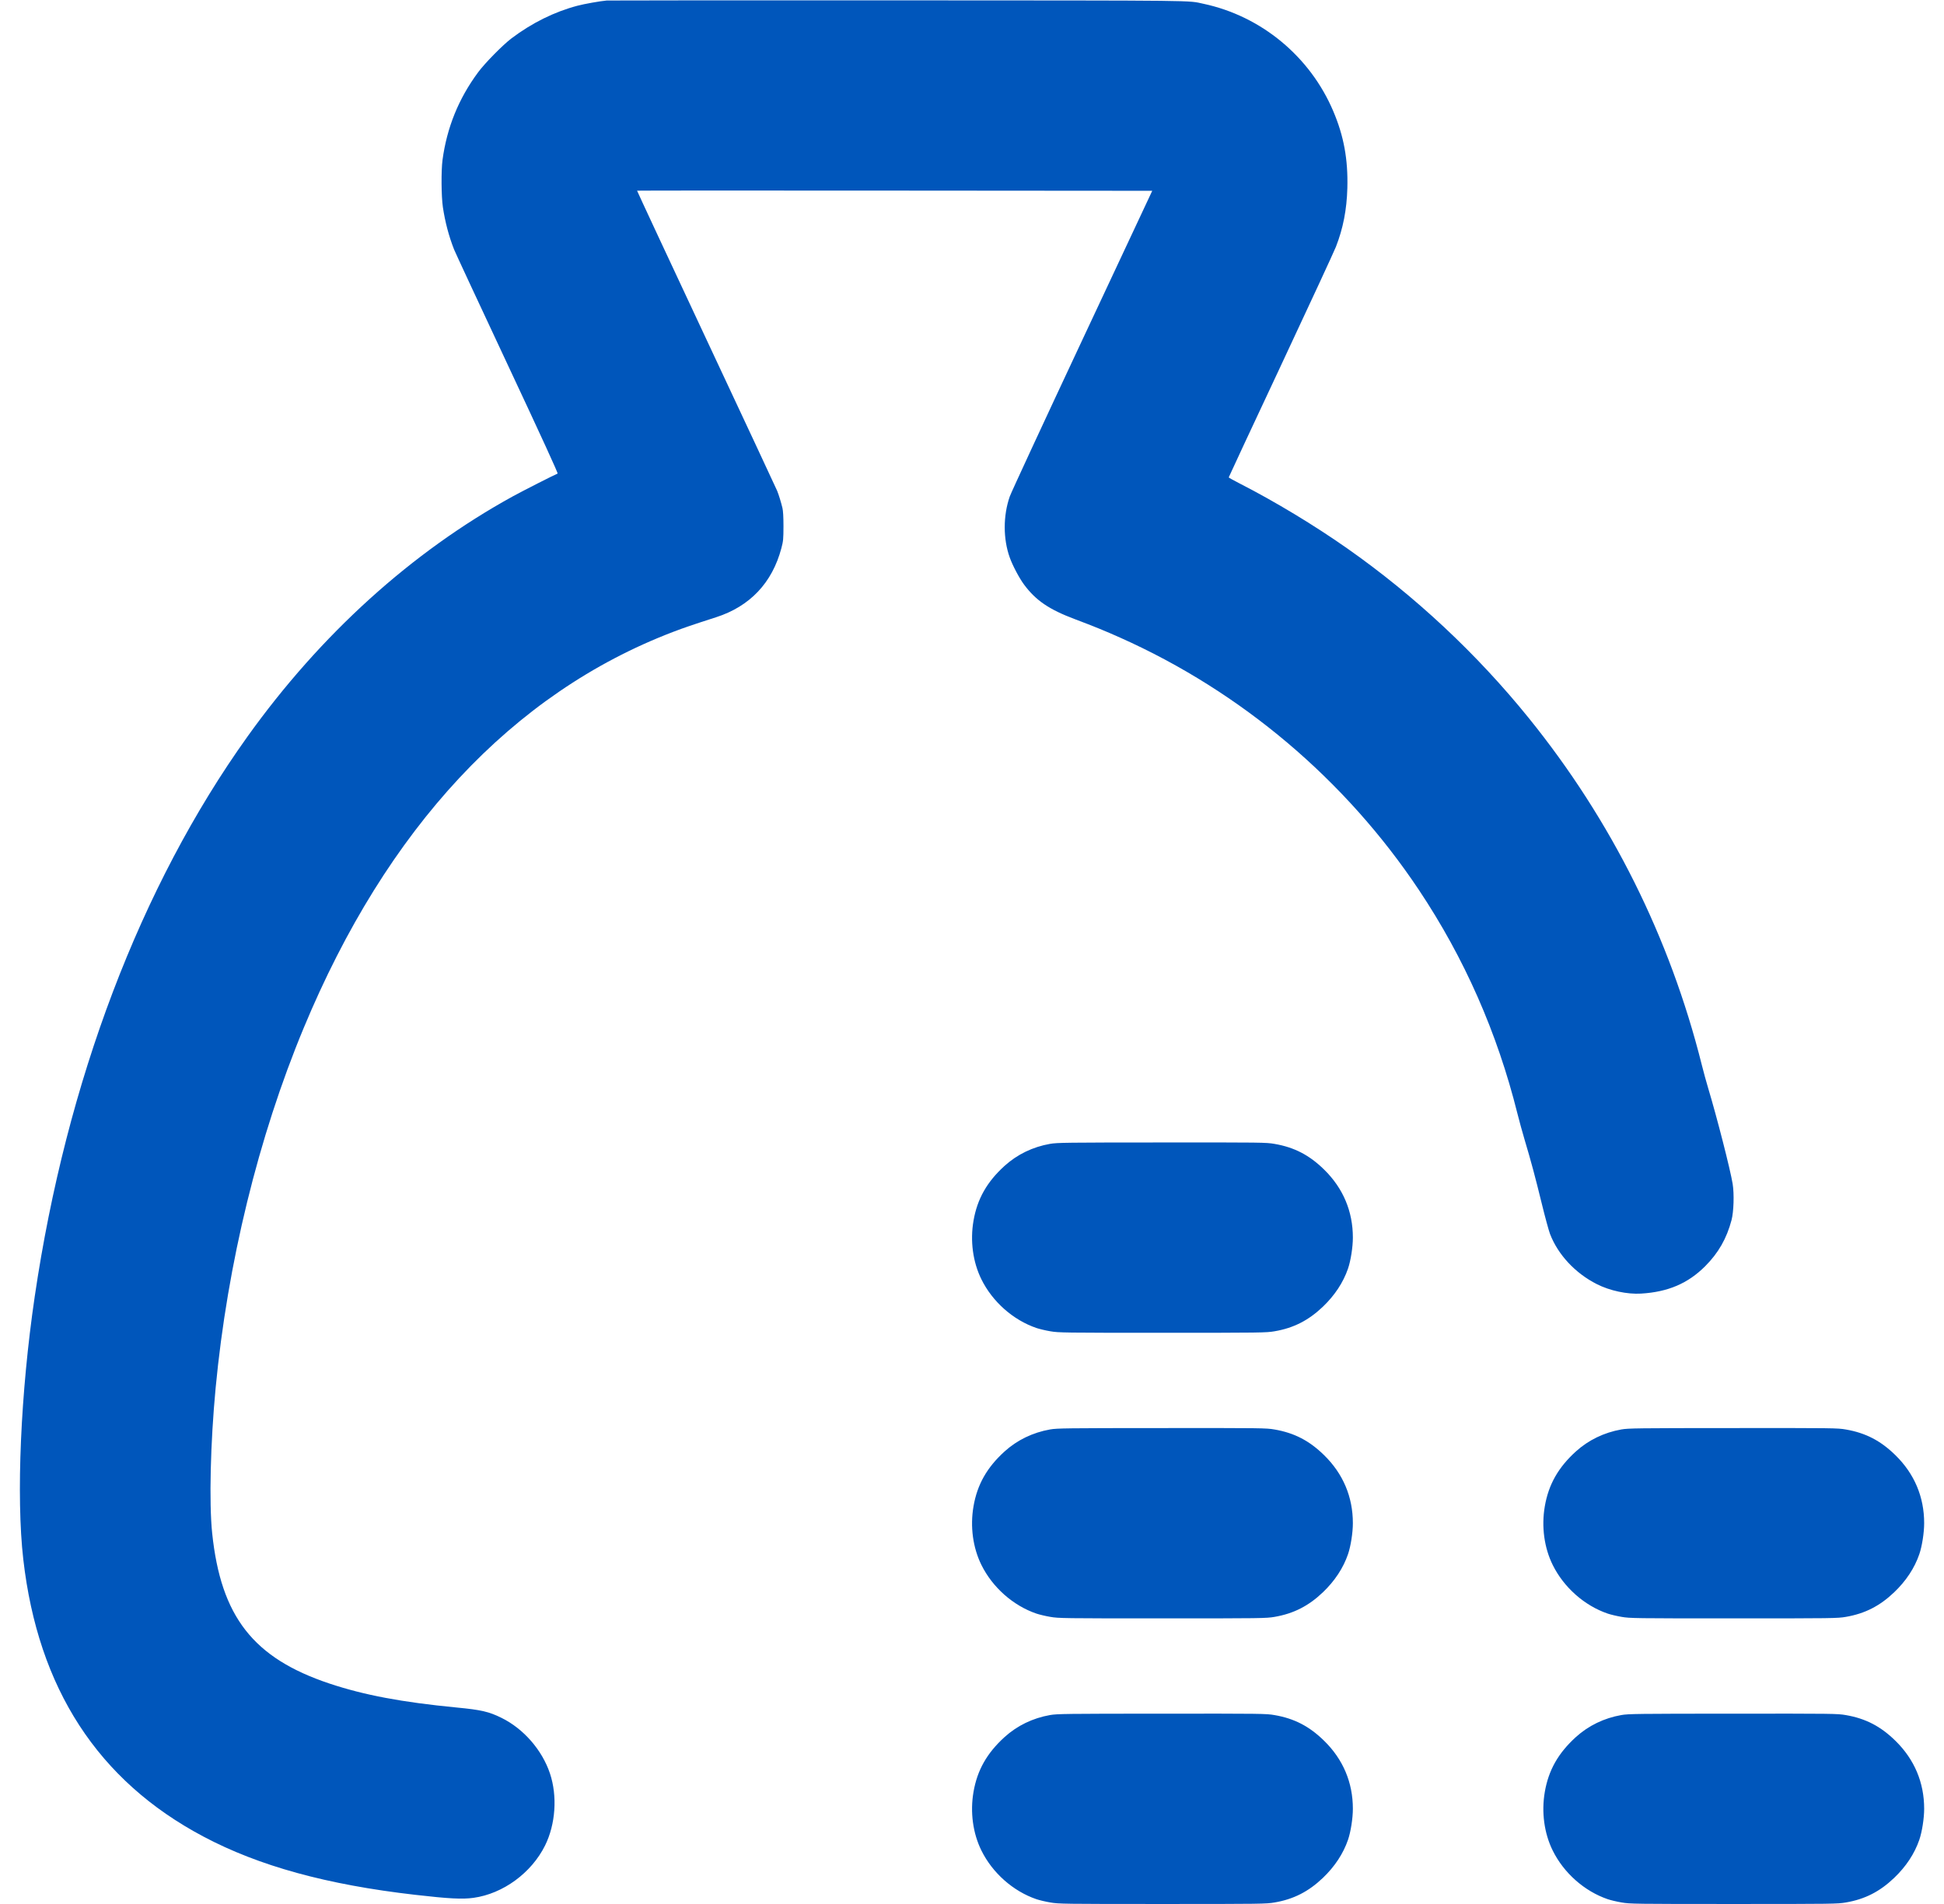 <svg width="49" height="48" viewBox="0 0 49 48" fill="none" xmlns="http://www.w3.org/2000/svg">
<g clip-path="url(#clip0_7945_18923)">
<path fill-rule="evenodd" clip-rule="evenodd" d="M15.294 0.013C15.129 0.027 14.725 0.099 14.553 0.145C13.974 0.298 13.408 0.578 12.894 0.966C12.671 1.135 12.223 1.59 12.05 1.824C11.56 2.487 11.265 3.213 11.154 4.032C11.118 4.301 11.123 4.952 11.163 5.222C11.22 5.6 11.313 5.953 11.445 6.289C11.474 6.363 12.079 7.663 12.789 9.178C13.653 11.022 14.071 11.934 14.055 11.939C13.997 11.959 13.178 12.375 12.932 12.51C10.378 13.913 8.081 15.992 6.236 18.572C3.542 22.34 1.674 27.259 0.875 32.688C0.519 35.107 0.405 37.725 0.587 39.312C0.96 42.567 2.469 44.891 5.127 46.3C6.528 47.043 8.236 47.513 10.465 47.769C11.318 47.867 11.653 47.884 11.935 47.845C12.679 47.742 13.395 47.218 13.739 46.525C14.004 45.991 14.053 45.279 13.862 44.709C13.664 44.117 13.195 43.58 12.639 43.307C12.322 43.151 12.129 43.106 11.511 43.047C10.128 42.913 9.179 42.734 8.305 42.443C6.383 41.801 5.568 40.757 5.348 38.652C5.268 37.885 5.304 36.376 5.435 34.992C5.734 31.852 6.512 28.665 7.653 25.92C9.747 20.877 12.917 17.477 16.964 15.931C17.265 15.817 17.434 15.759 18.049 15.561C18.903 15.286 19.464 14.693 19.695 13.821C19.743 13.639 19.747 13.592 19.748 13.267C19.748 13.033 19.739 12.876 19.722 12.806C19.684 12.652 19.633 12.484 19.589 12.374C19.568 12.322 18.763 10.599 17.801 8.546C16.839 6.493 16.055 4.811 16.058 4.807C16.062 4.803 18.985 4.802 22.554 4.805L29.043 4.81L27.279 8.573C26.309 10.643 25.486 12.418 25.451 12.519C25.283 13.002 25.283 13.586 25.451 14.054C25.523 14.257 25.693 14.577 25.811 14.736C26.108 15.137 26.441 15.364 27.092 15.609C27.582 15.794 27.85 15.903 28.241 16.078C31.286 17.439 33.909 19.655 35.764 22.435C36.911 24.154 37.738 26.031 38.247 28.07C38.291 28.245 38.372 28.543 38.429 28.733C38.593 29.282 38.696 29.667 38.86 30.337C38.944 30.681 39.039 31.028 39.07 31.11C39.272 31.633 39.706 32.099 40.251 32.374C40.575 32.539 41.016 32.633 41.364 32.612C42.044 32.571 42.546 32.356 42.981 31.921C43.314 31.587 43.522 31.223 43.645 30.758C43.7 30.549 43.714 30.099 43.673 29.846C43.613 29.48 43.275 28.16 43.057 27.437C43.011 27.284 42.937 27.016 42.894 26.842C42.091 23.638 40.617 20.681 38.537 18.106C37.228 16.485 35.665 15.024 33.963 13.829C33.124 13.24 32.14 12.646 31.253 12.192C31.098 12.113 30.971 12.042 30.971 12.035C30.971 12.028 31.559 10.766 32.279 9.232C32.998 7.697 33.625 6.344 33.672 6.224C33.854 5.759 33.946 5.288 33.961 4.741C33.98 4.02 33.873 3.431 33.606 2.803C33.022 1.425 31.791 0.406 30.337 0.096C29.919 0.007 30.413 0.013 22.638 0.009C18.641 0.008 15.336 0.009 15.294 0.013ZM26.467 28.837C26.033 28.913 25.639 29.104 25.322 29.391C24.878 29.793 24.632 30.226 24.538 30.775C24.45 31.284 24.522 31.818 24.738 32.254C25.017 32.818 25.536 33.278 26.123 33.479C26.197 33.504 26.355 33.542 26.475 33.562C26.684 33.598 26.799 33.6 29.3 33.6C31.801 33.6 31.916 33.598 32.126 33.562C32.607 33.48 32.982 33.288 33.346 32.941C33.644 32.655 33.858 32.331 33.978 31.981C34.047 31.779 34.1 31.439 34.1 31.2C34.1 30.538 33.855 29.956 33.377 29.487C33.003 29.12 32.625 28.924 32.126 28.838C31.916 28.801 31.805 28.8 29.284 28.802C26.863 28.803 26.645 28.806 26.467 28.837ZM26.467 36.037C26.033 36.114 25.639 36.304 25.322 36.591C24.878 36.993 24.632 37.426 24.538 37.975C24.45 38.484 24.522 39.018 24.738 39.454C25.017 40.018 25.536 40.478 26.123 40.679C26.197 40.704 26.355 40.742 26.475 40.762C26.684 40.798 26.799 40.8 29.3 40.8C31.801 40.8 31.916 40.798 32.126 40.762C32.607 40.679 32.982 40.488 33.346 40.141C33.644 39.855 33.858 39.531 33.978 39.181C34.047 38.979 34.1 38.639 34.1 38.4C34.1 37.738 33.855 37.156 33.377 36.687C33.003 36.32 32.625 36.124 32.126 36.038C31.916 36.001 31.805 36 29.284 36.002C26.863 36.003 26.645 36.006 26.467 36.037ZM40.867 36.037C40.433 36.114 40.039 36.304 39.722 36.591C39.278 36.993 39.032 37.426 38.938 37.975C38.85 38.484 38.922 39.018 39.138 39.454C39.417 40.018 39.936 40.478 40.523 40.679C40.596 40.704 40.755 40.742 40.875 40.762C41.084 40.798 41.199 40.8 43.7 40.8C46.201 40.8 46.316 40.798 46.526 40.762C47.007 40.679 47.382 40.488 47.745 40.141C48.044 39.855 48.258 39.531 48.378 39.181C48.447 38.979 48.5 38.639 48.5 38.4C48.5 37.738 48.255 37.156 47.777 36.687C47.403 36.32 47.025 36.124 46.526 36.038C46.316 36.001 46.205 36 43.684 36.002C41.263 36.003 41.045 36.006 40.867 36.037ZM26.467 43.237C26.033 43.313 25.639 43.504 25.322 43.791C24.878 44.194 24.632 44.626 24.538 45.175C24.45 45.684 24.522 46.218 24.738 46.654C25.017 47.218 25.536 47.678 26.123 47.879C26.197 47.904 26.355 47.942 26.475 47.962C26.684 47.998 26.799 48 29.3 48C31.801 48 31.916 47.998 32.126 47.962C32.607 47.88 32.982 47.688 33.346 47.341C33.644 47.055 33.858 46.731 33.978 46.381C34.047 46.179 34.1 45.84 34.1 45.6C34.1 44.938 33.855 44.356 33.377 43.887C33.003 43.52 32.625 43.324 32.126 43.238C31.916 43.201 31.805 43.2 29.284 43.202C26.863 43.203 26.645 43.206 26.467 43.237ZM40.867 43.237C40.433 43.313 40.039 43.504 39.722 43.791C39.278 44.194 39.032 44.626 38.938 45.175C38.85 45.684 38.922 46.218 39.138 46.654C39.417 47.218 39.936 47.678 40.523 47.879C40.596 47.904 40.755 47.942 40.875 47.962C41.084 47.998 41.199 48 43.7 48C46.201 48 46.316 47.998 46.526 47.962C47.007 47.88 47.382 47.688 47.745 47.341C48.044 47.055 48.258 46.731 48.378 46.381C48.447 46.179 48.5 45.84 48.5 45.6C48.5 44.938 48.255 44.356 47.777 43.887C47.403 43.52 47.025 43.324 46.526 43.238C46.316 43.201 46.205 43.2 43.684 43.202C41.263 43.203 41.045 43.206 40.867 43.237Z" fill="#0056BB"/>
</g>
<defs>
<clipPath id="clip0_7945_18923">
<rect width="48" height="48" fill="white" transform="translate(0.5)"/>
</clipPath>
</defs>
</svg>
